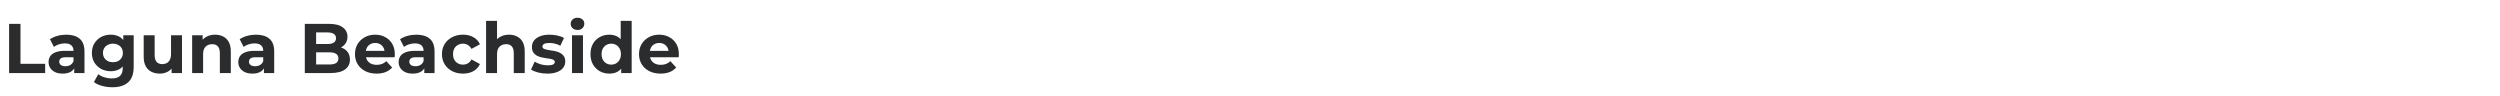 <?xml version="1.0" encoding="UTF-8"?> <svg xmlns="http://www.w3.org/2000/svg" viewBox="0 0 522.00 20.00" data-guides="{&quot;vertical&quot;:[],&quot;horizontal&quot;:[]}"><defs></defs><path fill="#2A2C2E" stroke="none" fill-opacity="1" stroke-width="2" stroke-opacity="1" alignment-baseline="baseline" baseline-shift="baseline" id="tSvg100d8a973fb" title="Path 3" d="M1.901 15.253C1.901 11.828 1.901 8.404 1.901 4.979C2.693 4.979 3.486 4.979 4.278 4.979C4.278 7.758 4.278 10.537 4.278 13.316C5.995 13.316 7.713 13.316 9.43 13.316C9.43 13.961 9.43 14.607 9.43 15.253C6.92 15.253 4.41 15.253 1.901 15.253ZM15.497 15.253C15.497 14.739 15.497 14.226 15.497 13.712C15.448 13.599 15.399 13.487 15.35 13.374C15.35 12.455 15.35 11.535 15.35 10.615C15.35 10.126 15.199 9.744 14.896 9.47C14.602 9.197 14.147 9.059 13.531 9.059C13.11 9.059 12.694 9.128 12.283 9.265C11.882 9.392 11.54 9.568 11.256 9.793C10.982 9.26 10.708 8.727 10.434 8.194C10.864 7.89 11.383 7.655 11.99 7.489C12.596 7.323 13.213 7.24 13.839 7.24C15.042 7.24 15.977 7.523 16.642 8.091C17.307 8.658 17.64 9.544 17.64 10.747C17.64 12.249 17.64 13.751 17.64 15.253C16.926 15.253 16.211 15.253 15.497 15.253ZM13.09 15.37C12.474 15.37 11.945 15.268 11.505 15.062C11.065 14.847 10.727 14.558 10.493 14.196C10.258 13.834 10.14 13.428 10.14 12.978C10.14 12.508 10.253 12.098 10.478 11.745C10.713 11.393 11.08 11.119 11.579 10.923C12.078 10.718 12.728 10.615 13.531 10.615C14.23 10.615 14.93 10.615 15.629 10.615C15.629 11.06 15.629 11.506 15.629 11.951C15.013 11.951 14.396 11.951 13.78 11.951C13.242 11.951 12.87 12.039 12.665 12.215C12.469 12.391 12.371 12.611 12.371 12.875C12.371 13.169 12.484 13.404 12.709 13.58C12.944 13.746 13.261 13.829 13.663 13.829C14.044 13.829 14.387 13.741 14.69 13.565C14.993 13.379 15.213 13.11 15.35 12.758C15.468 13.11 15.585 13.463 15.703 13.815C15.536 14.323 15.233 14.71 14.793 14.974C14.352 15.238 13.785 15.37 13.09 15.37ZM23.483 18.218C22.739 18.218 22.02 18.125 21.325 17.939C20.64 17.763 20.068 17.494 19.608 17.131C19.911 16.584 20.215 16.036 20.518 15.488C20.851 15.762 21.271 15.977 21.78 16.134C22.299 16.3 22.807 16.383 23.306 16.383C24.118 16.383 24.706 16.202 25.067 15.84C25.439 15.478 25.625 14.94 25.625 14.226C25.625 13.829 25.625 13.433 25.625 13.037C25.674 12.376 25.723 11.716 25.772 11.056C25.762 10.39 25.752 9.725 25.743 9.059C25.743 8.492 25.743 7.925 25.743 7.357C26.467 7.357 27.191 7.357 27.915 7.357C27.915 9.549 27.915 11.74 27.915 13.932C27.915 15.4 27.533 16.481 26.77 17.175C26.007 17.87 24.911 18.218 23.483 18.218ZM23.13 14.871C22.396 14.871 21.731 14.715 21.134 14.402C20.547 14.079 20.073 13.634 19.711 13.066C19.358 12.489 19.182 11.819 19.182 11.056C19.182 10.283 19.358 9.612 19.711 9.045C20.073 8.468 20.547 8.022 21.134 7.709C21.731 7.396 22.396 7.24 23.13 7.24C23.796 7.24 24.383 7.377 24.891 7.651C25.4 7.915 25.796 8.331 26.08 8.898C26.364 9.456 26.506 10.175 26.506 11.056C26.506 11.926 26.364 12.645 26.08 13.213C25.796 13.771 25.4 14.187 24.891 14.46C24.383 14.734 23.796 14.871 23.13 14.871ZM23.585 12.993C23.986 12.993 24.343 12.915 24.657 12.758C24.97 12.592 25.214 12.362 25.39 12.068C25.567 11.775 25.654 11.437 25.654 11.056C25.654 10.664 25.567 10.327 25.39 10.043C25.214 9.749 24.97 9.524 24.657 9.368C24.343 9.201 23.986 9.118 23.585 9.118C23.184 9.118 22.827 9.201 22.514 9.368C22.201 9.524 21.951 9.749 21.765 10.043C21.589 10.327 21.501 10.664 21.501 11.056C21.501 11.437 21.589 11.775 21.765 12.068C21.951 12.362 22.201 12.592 22.514 12.758C22.827 12.915 23.184 12.993 23.585 12.993ZM33.377 15.37C32.722 15.37 32.135 15.243 31.616 14.989C31.107 14.734 30.711 14.348 30.427 13.829C30.143 13.301 30.002 12.631 30.002 11.819C30.002 10.332 30.002 8.844 30.002 7.357C30.765 7.357 31.528 7.357 32.291 7.357C32.291 8.732 32.291 10.106 32.291 11.481C32.291 12.137 32.428 12.621 32.702 12.934C32.986 13.237 33.382 13.389 33.891 13.389C34.243 13.389 34.556 13.316 34.83 13.169C35.104 13.012 35.319 12.777 35.476 12.464C35.632 12.142 35.711 11.74 35.711 11.261C35.711 9.96 35.711 8.658 35.711 7.357C36.474 7.357 37.237 7.357 38 7.357C38 9.989 38 12.621 38 15.253C37.276 15.253 36.552 15.253 35.828 15.253C35.828 14.529 35.828 13.805 35.828 13.081C35.96 13.291 36.092 13.502 36.224 13.712C35.96 14.26 35.569 14.676 35.05 14.959C34.541 15.233 33.984 15.37 33.377 15.37ZM44.92 7.24C45.547 7.24 46.104 7.367 46.593 7.621C47.093 7.866 47.484 8.248 47.768 8.766C48.051 9.275 48.193 9.93 48.193 10.733C48.193 12.239 48.193 13.746 48.193 15.253C47.43 15.253 46.667 15.253 45.904 15.253C45.904 13.864 45.904 12.474 45.904 11.085C45.904 10.449 45.762 9.979 45.478 9.676C45.204 9.373 44.813 9.221 44.304 9.221C43.942 9.221 43.614 9.299 43.321 9.456C43.037 9.603 42.812 9.832 42.645 10.146C42.489 10.459 42.411 10.86 42.411 11.349C42.411 12.65 42.411 13.952 42.411 15.253C41.648 15.253 40.884 15.253 40.121 15.253C40.121 12.621 40.121 9.989 40.121 7.357C40.85 7.357 41.579 7.357 42.308 7.357C42.308 8.086 42.308 8.815 42.308 9.544C42.171 9.324 42.034 9.104 41.897 8.883C42.181 8.355 42.587 7.949 43.115 7.665C43.644 7.382 44.245 7.24 44.92 7.24ZM55.112 15.253C55.112 14.739 55.112 14.226 55.112 13.712C55.063 13.599 55.014 13.487 54.965 13.374C54.965 12.455 54.965 11.535 54.965 10.615C54.965 10.126 54.813 9.744 54.51 9.47C54.216 9.197 53.761 9.059 53.145 9.059C52.724 9.059 52.309 9.128 51.898 9.265C51.496 9.392 51.154 9.568 50.87 9.793C50.596 9.26 50.322 8.727 50.048 8.194C50.479 7.89 50.997 7.655 51.604 7.489C52.211 7.323 52.827 7.24 53.453 7.24C54.657 7.24 55.591 7.523 56.256 8.091C56.922 8.658 57.254 9.544 57.254 10.747C57.254 12.249 57.254 13.751 57.254 15.253C56.54 15.253 55.826 15.253 55.112 15.253ZM52.705 15.37C52.088 15.37 51.56 15.268 51.12 15.062C50.679 14.847 50.342 14.558 50.107 14.196C49.872 13.834 49.755 13.428 49.755 12.978C49.755 12.508 49.867 12.098 50.092 11.745C50.327 11.393 50.694 11.119 51.193 10.923C51.692 10.718 52.343 10.615 53.145 10.615C53.845 10.615 54.544 10.615 55.244 10.615C55.244 11.06 55.244 11.506 55.244 11.951C54.627 11.951 54.011 11.951 53.395 11.951C52.856 11.951 52.485 12.039 52.279 12.215C52.084 12.391 51.986 12.611 51.986 12.875C51.986 13.169 52.098 13.404 52.323 13.58C52.558 13.746 52.876 13.829 53.277 13.829C53.659 13.829 54.001 13.741 54.304 13.565C54.608 13.379 54.828 13.11 54.965 12.758C55.082 13.11 55.2 13.463 55.317 13.815C55.151 14.323 54.847 14.71 54.407 14.974C53.967 15.238 53.399 15.37 52.705 15.37ZM63.644 15.253C63.644 11.828 63.644 8.404 63.644 4.979C65.317 4.979 66.99 4.979 68.664 4.979C69.955 4.979 70.924 5.224 71.57 5.713C72.225 6.203 72.553 6.848 72.553 7.651C72.553 8.189 72.421 8.658 72.156 9.059C71.892 9.451 71.53 9.754 71.07 9.97C70.611 10.185 70.082 10.292 69.486 10.292C69.578 10.092 69.671 9.891 69.764 9.691C70.41 9.691 70.982 9.798 71.481 10.014C71.98 10.219 72.367 10.527 72.641 10.938C72.925 11.349 73.067 11.853 73.067 12.45C73.067 13.33 72.719 14.02 72.025 14.519C71.33 15.008 70.307 15.253 68.957 15.253C67.186 15.253 65.415 15.253 63.644 15.253ZM66.007 13.462C66.932 13.462 67.856 13.462 68.781 13.462C69.397 13.462 69.862 13.365 70.175 13.169C70.498 12.963 70.66 12.641 70.66 12.2C70.66 11.77 70.498 11.452 70.175 11.246C69.862 11.031 69.397 10.923 68.781 10.923C67.798 10.923 66.814 10.923 65.831 10.923C65.831 10.346 65.831 9.769 65.831 9.192C66.677 9.192 67.524 9.192 68.37 9.192C68.947 9.192 69.388 9.094 69.691 8.898C70.004 8.693 70.161 8.384 70.161 7.973C70.161 7.572 70.004 7.274 69.691 7.078C69.388 6.873 68.947 6.77 68.37 6.77C67.582 6.77 66.795 6.77 66.007 6.77C66.007 9.001 66.007 11.232 66.007 13.462ZM78.624 15.37C77.724 15.37 76.931 15.194 76.246 14.842C75.571 14.49 75.047 14.01 74.676 13.404C74.304 12.787 74.118 12.088 74.118 11.305C74.118 10.512 74.299 9.813 74.661 9.206C75.033 8.59 75.537 8.111 76.173 7.768C76.809 7.416 77.528 7.24 78.33 7.24C79.103 7.24 79.798 7.406 80.414 7.739C81.04 8.062 81.534 8.531 81.896 9.148C82.258 9.754 82.439 10.483 82.439 11.334C82.439 11.422 82.435 11.525 82.425 11.643C82.415 11.75 82.405 11.853 82.395 11.951C80.258 11.951 78.12 11.951 75.982 11.951C75.982 11.506 75.982 11.06 75.982 10.615C77.719 10.615 79.455 10.615 81.192 10.615C80.898 10.747 80.605 10.879 80.311 11.011C80.311 10.601 80.228 10.243 80.062 9.94C79.896 9.637 79.666 9.402 79.372 9.236C79.079 9.059 78.736 8.972 78.345 8.972C77.953 8.972 77.606 9.059 77.303 9.236C77.009 9.402 76.779 9.642 76.613 9.955C76.447 10.258 76.364 10.62 76.364 11.041C76.364 11.158 76.364 11.276 76.364 11.393C76.364 11.824 76.456 12.205 76.642 12.538C76.838 12.861 77.107 13.11 77.45 13.286C77.802 13.453 78.213 13.536 78.682 13.536C79.103 13.536 79.47 13.472 79.783 13.345C80.106 13.218 80.399 13.027 80.664 12.773C81.07 13.213 81.476 13.653 81.882 14.094C81.52 14.504 81.065 14.822 80.517 15.047C79.969 15.263 79.338 15.37 78.624 15.37ZM88.592 15.253C88.592 14.739 88.592 14.226 88.592 13.712C88.543 13.599 88.494 13.487 88.445 13.374C88.445 12.455 88.445 11.535 88.445 10.615C88.445 10.126 88.293 9.744 87.99 9.47C87.697 9.197 87.242 9.059 86.625 9.059C86.205 9.059 85.789 9.128 85.378 9.265C84.977 9.392 84.634 9.568 84.35 9.793C84.076 9.26 83.803 8.727 83.529 8.194C83.959 7.89 84.478 7.655 85.084 7.489C85.691 7.323 86.307 7.24 86.933 7.24C88.137 7.24 89.071 7.523 89.737 8.091C90.402 8.658 90.735 9.544 90.735 10.747C90.735 12.249 90.735 13.751 90.735 15.253C90.02 15.253 89.306 15.253 88.592 15.253ZM86.185 15.37C85.569 15.37 85.04 15.268 84.6 15.062C84.16 14.847 83.822 14.558 83.587 14.196C83.353 13.834 83.235 13.428 83.235 12.978C83.235 12.508 83.348 12.098 83.573 11.745C83.807 11.393 84.174 11.119 84.673 10.923C85.172 10.718 85.823 10.615 86.625 10.615C87.325 10.615 88.024 10.615 88.724 10.615C88.724 11.06 88.724 11.506 88.724 11.951C88.108 11.951 87.491 11.951 86.875 11.951C86.337 11.951 85.965 12.039 85.759 12.215C85.564 12.391 85.466 12.611 85.466 12.875C85.466 13.169 85.578 13.404 85.803 13.58C86.038 13.746 86.356 13.829 86.757 13.829C87.139 13.829 87.481 13.741 87.785 13.565C88.088 13.379 88.308 13.11 88.445 12.758C88.562 13.11 88.68 13.463 88.797 13.815C88.631 14.323 88.328 14.71 87.887 14.974C87.447 15.238 86.88 15.37 86.185 15.37ZM96.68 15.37C95.829 15.37 95.07 15.199 94.405 14.857C93.74 14.504 93.216 14.02 92.835 13.404C92.463 12.787 92.277 12.088 92.277 11.305C92.277 10.512 92.463 9.813 92.835 9.206C93.216 8.59 93.74 8.111 94.405 7.768C95.07 7.416 95.829 7.24 96.68 7.24C97.512 7.24 98.236 7.416 98.852 7.768C99.468 8.111 99.923 8.605 100.217 9.25C99.625 9.568 99.033 9.886 98.441 10.204C98.236 9.832 97.976 9.559 97.663 9.382C97.36 9.206 97.027 9.118 96.665 9.118C96.274 9.118 95.922 9.206 95.609 9.382C95.295 9.559 95.046 9.808 94.86 10.131C94.684 10.454 94.596 10.845 94.596 11.305C94.596 11.765 94.684 12.156 94.86 12.479C95.046 12.802 95.295 13.052 95.609 13.228C95.922 13.404 96.274 13.492 96.665 13.492C97.027 13.492 97.36 13.409 97.663 13.242C97.976 13.066 98.236 12.787 98.441 12.406C99.033 12.729 99.625 13.052 100.217 13.374C99.923 14.01 99.468 14.504 98.852 14.857C98.236 15.199 97.512 15.37 96.68 15.37ZM106.291 7.24C106.917 7.24 107.475 7.367 107.964 7.621C108.463 7.866 108.855 8.248 109.138 8.766C109.422 9.275 109.564 9.93 109.564 10.733C109.564 12.239 109.564 13.746 109.564 15.253C108.801 15.253 108.038 15.253 107.275 15.253C107.275 13.864 107.275 12.474 107.275 11.085C107.275 10.449 107.133 9.979 106.849 9.676C106.575 9.373 106.184 9.221 105.675 9.221C105.313 9.221 104.985 9.299 104.692 9.456C104.408 9.603 104.183 9.832 104.016 10.146C103.86 10.459 103.782 10.86 103.782 11.349C103.782 12.65 103.782 13.952 103.782 15.253C103.019 15.253 102.255 15.253 101.492 15.253C101.492 11.623 101.492 7.993 101.492 4.363C102.255 4.363 103.019 4.363 103.782 4.363C103.782 6.09 103.782 7.817 103.782 9.544C103.611 9.324 103.439 9.104 103.268 8.883C103.552 8.355 103.958 7.949 104.486 7.665C105.014 7.382 105.616 7.24 106.291 7.24ZM114.296 15.37C113.621 15.37 112.97 15.292 112.344 15.136C111.727 14.969 111.238 14.764 110.876 14.519C111.13 13.971 111.385 13.423 111.639 12.875C112.001 13.1 112.427 13.286 112.916 13.433C113.415 13.57 113.904 13.639 114.384 13.639C114.912 13.639 115.284 13.575 115.499 13.448C115.724 13.321 115.837 13.144 115.837 12.919C115.837 12.733 115.749 12.597 115.573 12.508C115.406 12.411 115.181 12.337 114.898 12.288C114.614 12.239 114.301 12.191 113.958 12.142C113.626 12.093 113.288 12.029 112.946 11.951C112.603 11.863 112.29 11.736 112.006 11.569C111.723 11.403 111.493 11.178 111.316 10.894C111.15 10.61 111.067 10.243 111.067 9.793C111.067 9.294 111.209 8.854 111.493 8.473C111.786 8.091 112.207 7.793 112.755 7.577C113.303 7.352 113.958 7.24 114.721 7.24C115.26 7.24 115.807 7.298 116.365 7.416C116.923 7.533 117.388 7.704 117.759 7.929C117.505 8.473 117.25 9.015 116.996 9.559C116.615 9.334 116.228 9.182 115.837 9.104C115.455 9.015 115.083 8.972 114.721 8.972C114.213 8.972 113.841 9.04 113.606 9.177C113.371 9.314 113.254 9.49 113.254 9.705C113.254 9.901 113.337 10.048 113.503 10.146C113.679 10.243 113.909 10.322 114.193 10.38C114.477 10.439 114.785 10.493 115.118 10.542C115.46 10.581 115.803 10.645 116.145 10.733C116.487 10.821 116.796 10.948 117.07 11.114C117.353 11.271 117.583 11.491 117.759 11.775C117.935 12.049 118.024 12.411 118.024 12.861C118.024 13.35 117.877 13.785 117.583 14.167C117.29 14.539 116.864 14.832 116.306 15.047C115.759 15.263 115.088 15.37 114.296 15.37ZM119.436 15.253C119.436 12.621 119.436 9.989 119.436 7.357C120.199 7.357 120.963 7.357 121.726 7.357C121.726 9.989 121.726 12.621 121.726 15.253C120.963 15.253 120.199 15.253 119.436 15.253ZM120.581 6.256C120.16 6.256 119.818 6.134 119.554 5.889C119.289 5.645 119.157 5.342 119.157 4.979C119.157 4.617 119.289 4.314 119.554 4.07C119.818 3.825 120.16 3.703 120.581 3.703C121.002 3.703 121.344 3.82 121.608 4.055C121.872 4.28 122.004 4.574 122.004 4.936C122.004 5.317 121.872 5.635 121.608 5.889C121.354 6.134 121.011 6.256 120.581 6.256ZM127.241 15.37C126.497 15.37 125.827 15.204 125.23 14.871C124.633 14.529 124.159 14.054 123.806 13.448C123.464 12.841 123.293 12.127 123.293 11.305C123.293 10.473 123.464 9.754 123.806 9.148C124.159 8.541 124.633 8.071 125.23 7.739C125.827 7.406 126.497 7.24 127.241 7.24C127.906 7.24 128.488 7.386 128.987 7.68C129.486 7.973 129.873 8.419 130.147 9.015C130.421 9.612 130.558 10.376 130.558 11.305C130.558 12.225 130.425 12.988 130.161 13.595C129.897 14.191 129.516 14.636 129.017 14.93C128.527 15.224 127.935 15.37 127.241 15.37ZM127.637 13.492C128.009 13.492 128.346 13.404 128.65 13.228C128.953 13.052 129.193 12.802 129.369 12.479C129.555 12.146 129.648 11.755 129.648 11.305C129.648 10.845 129.555 10.454 129.369 10.131C129.193 9.808 128.953 9.559 128.65 9.382C128.346 9.206 128.009 9.118 127.637 9.118C127.255 9.118 126.913 9.206 126.61 9.382C126.306 9.559 126.062 9.808 125.876 10.131C125.7 10.454 125.612 10.845 125.612 11.305C125.612 11.755 125.7 12.146 125.876 12.479C126.062 12.802 126.306 13.052 126.61 13.228C126.913 13.404 127.255 13.492 127.637 13.492ZM129.706 15.253C129.706 14.715 129.706 14.177 129.706 13.639C129.721 12.856 129.735 12.073 129.75 11.29C129.701 10.512 129.653 9.735 129.604 8.957C129.604 7.426 129.604 5.894 129.604 4.363C130.367 4.363 131.13 4.363 131.893 4.363C131.893 7.993 131.893 11.623 131.893 15.253C131.164 15.253 130.435 15.253 129.706 15.253ZM137.931 15.37C137.031 15.37 136.238 15.194 135.553 14.842C134.878 14.49 134.355 14.01 133.983 13.404C133.611 12.787 133.425 12.088 133.425 11.305C133.425 10.512 133.606 9.813 133.968 9.206C134.34 8.59 134.844 8.111 135.48 7.768C136.116 7.416 136.835 7.24 137.637 7.24C138.41 7.24 139.105 7.406 139.721 7.739C140.347 8.062 140.841 8.531 141.203 9.148C141.565 9.754 141.746 10.483 141.746 11.334C141.746 11.422 141.742 11.525 141.732 11.643C141.722 11.75 141.712 11.853 141.702 11.951C139.564 11.951 137.427 11.951 135.289 11.951C135.289 11.506 135.289 11.06 135.289 10.615C137.026 10.615 138.762 10.615 140.499 10.615C140.205 10.747 139.912 10.879 139.618 11.011C139.618 10.601 139.535 10.243 139.369 9.94C139.203 9.637 138.973 9.402 138.679 9.236C138.386 9.059 138.043 8.972 137.652 8.972C137.26 8.972 136.913 9.059 136.61 9.236C136.316 9.402 136.086 9.642 135.92 9.955C135.754 10.258 135.671 10.62 135.671 11.041C135.671 11.158 135.671 11.276 135.671 11.393C135.671 11.824 135.763 12.205 135.949 12.538C136.145 12.861 136.414 13.11 136.757 13.286C137.109 13.453 137.52 13.536 137.989 13.536C138.41 13.536 138.777 13.472 139.09 13.345C139.413 13.218 139.706 13.027 139.971 12.773C140.377 13.213 140.783 13.653 141.189 14.094C140.827 14.504 140.372 14.822 139.824 15.047C139.276 15.263 138.645 15.37 137.931 15.37Z"></path></svg> 